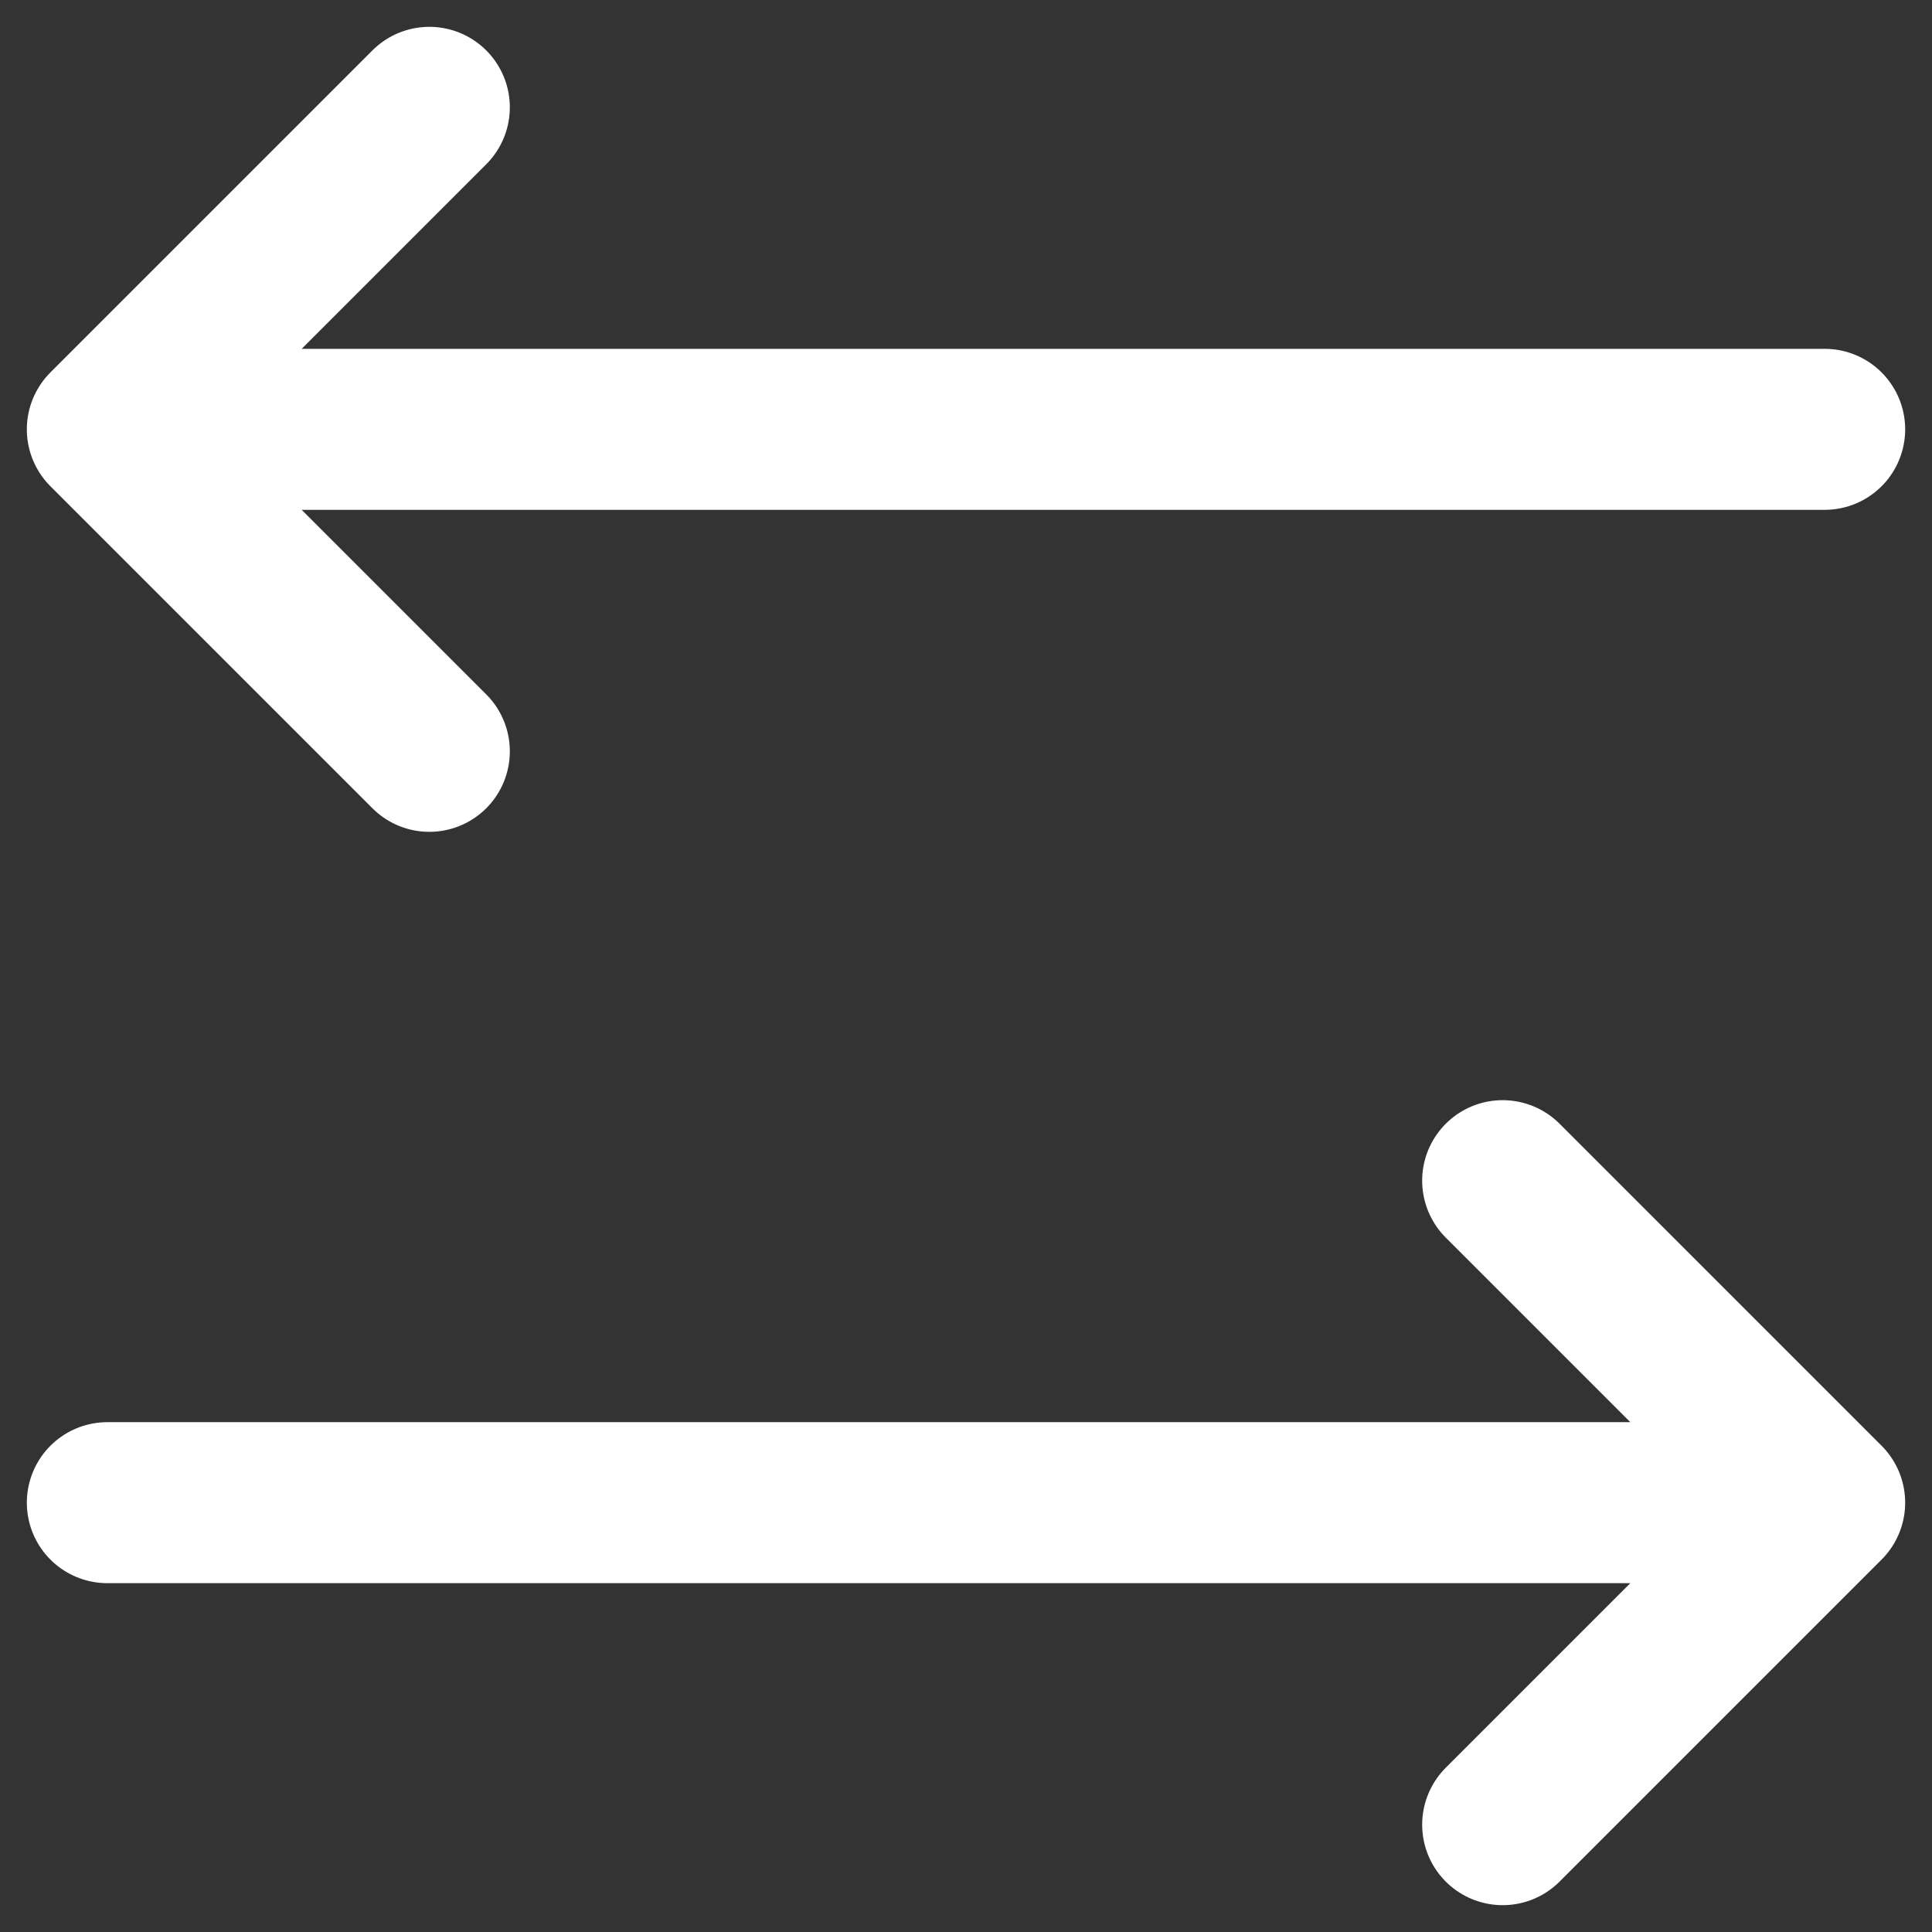 <?xml version="1.0" encoding="UTF-8"?>
<svg width="18px" height="18px" viewBox="0 0 18 18" version="1.1" xmlns="http://www.w3.org/2000/svg" xmlns:xlink="http://www.w3.org/1999/xlink">
    <rect x="0" y="0" width="18" height="18" fill="#333333" stroke="none"/>
    <title>data-transfer-both</title>
    <g id="designs" stroke="none" stroke-width="1" fill="none" fill-rule="evenodd" stroke-linecap="round" stroke-linejoin="round">
        <g id="emb_business_hf_designs_1122_rs_v2" transform="translate(-583, -1557)" stroke="#FFFFFF" stroke-width="1.5">
            <g id="data-transfer-both" transform="translate(592, 1566) rotate(-270) translate(-592, -1566) translate(584, 1558)">
                <path d="M13,16 L13,0 M13,0 L16,3 M13,0 L10,3 M3,0 L3,16 M3,16 L6,13 M3,16 L-1.70530257e-13,13" id="Shape"></path>
            </g>
        </g>
    </g>
</svg>